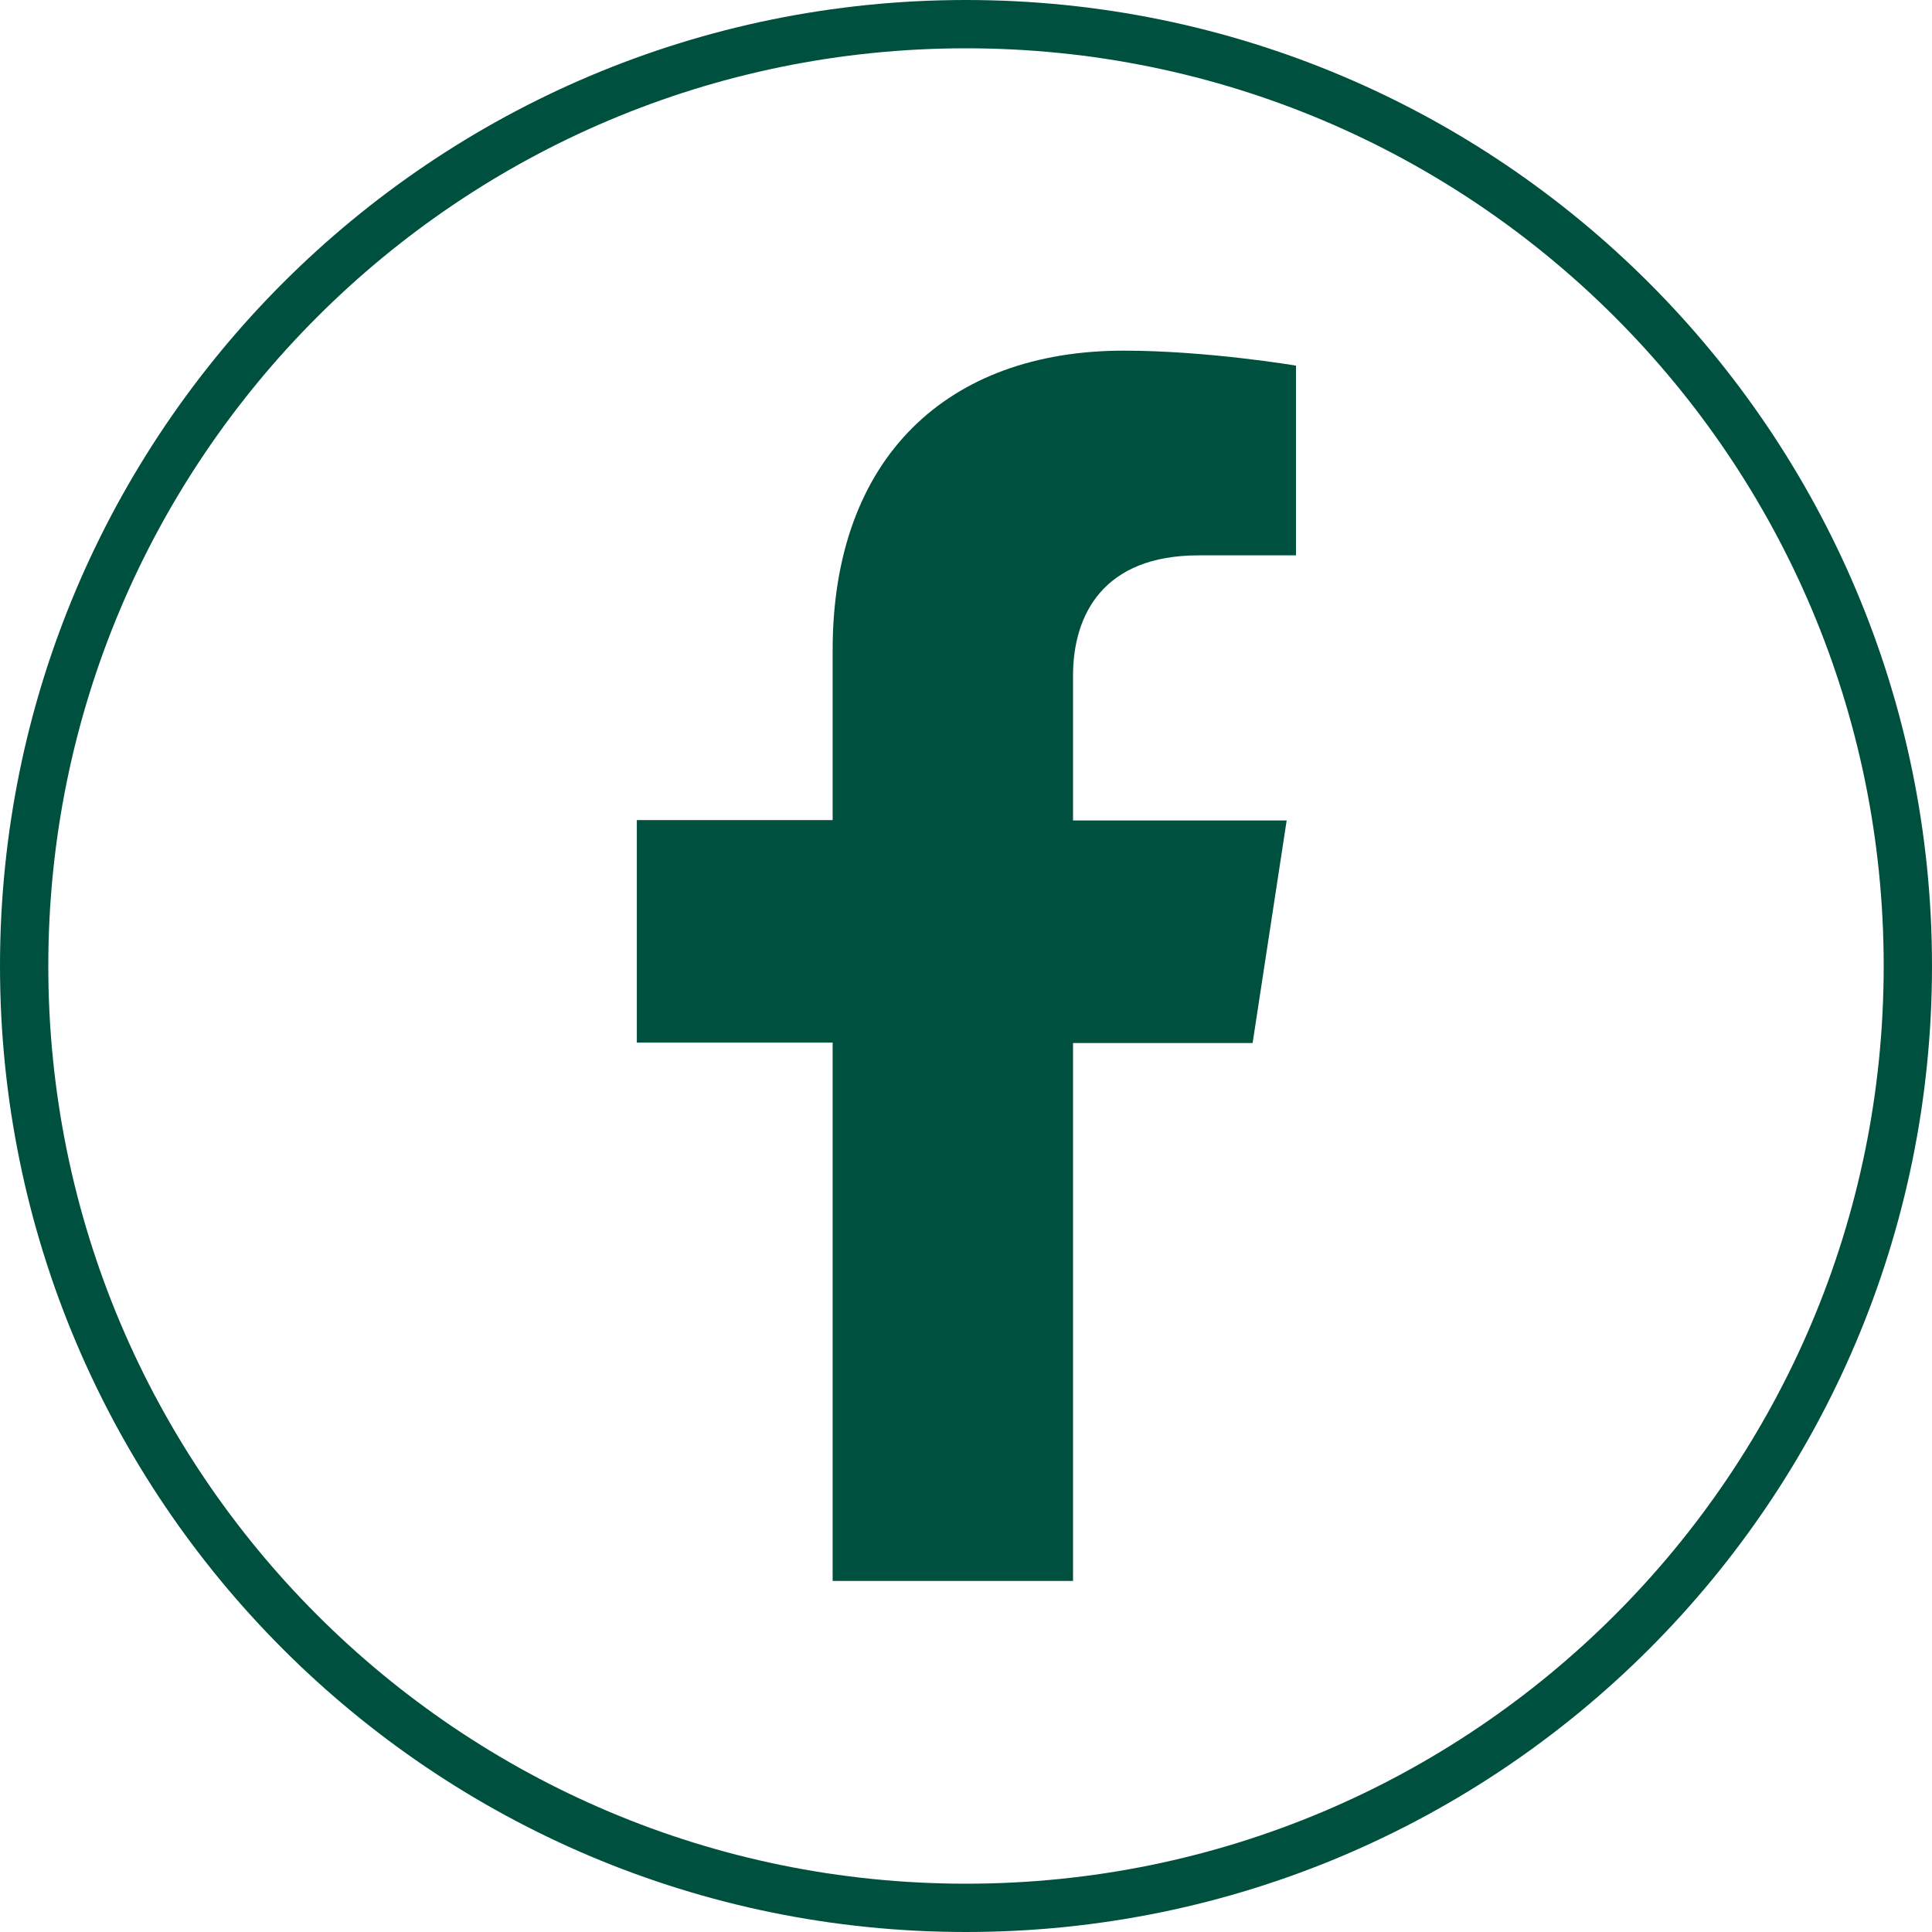 <svg width="40" height="40" viewBox="0 0 40 40" fill="none" xmlns="http://www.w3.org/2000/svg">
<g clip-path="url(#clip0_4089_1579)">
<path d="M20 0.5C30.77 0.5 39.5 9.23 39.5 20C39.5 30.77 30.77 39.5 20 39.5C9.23 39.5 0.5 30.77 0.5 20C0.5 9.23 9.23 0.5 20 0.5Z" stroke="#00503F"/>
<path d="M22.216 32.74V21.595H25.934L26.639 16.987H22.216V13.991C22.216 12.732 22.837 11.498 24.817 11.498H26.832V7.57C26.832 7.57 25.002 7.26 23.265 7.26C19.622 7.26 17.239 9.467 17.239 13.462V16.979H13.185V21.586H17.239V32.732H22.224L22.216 32.74Z" fill="#00503F"/>
</g>
<defs>
<clipPath id="clip0_4089_1579">
<rect width="40" height="40" fill="white"/>
</clipPath>
</defs>
</svg>

